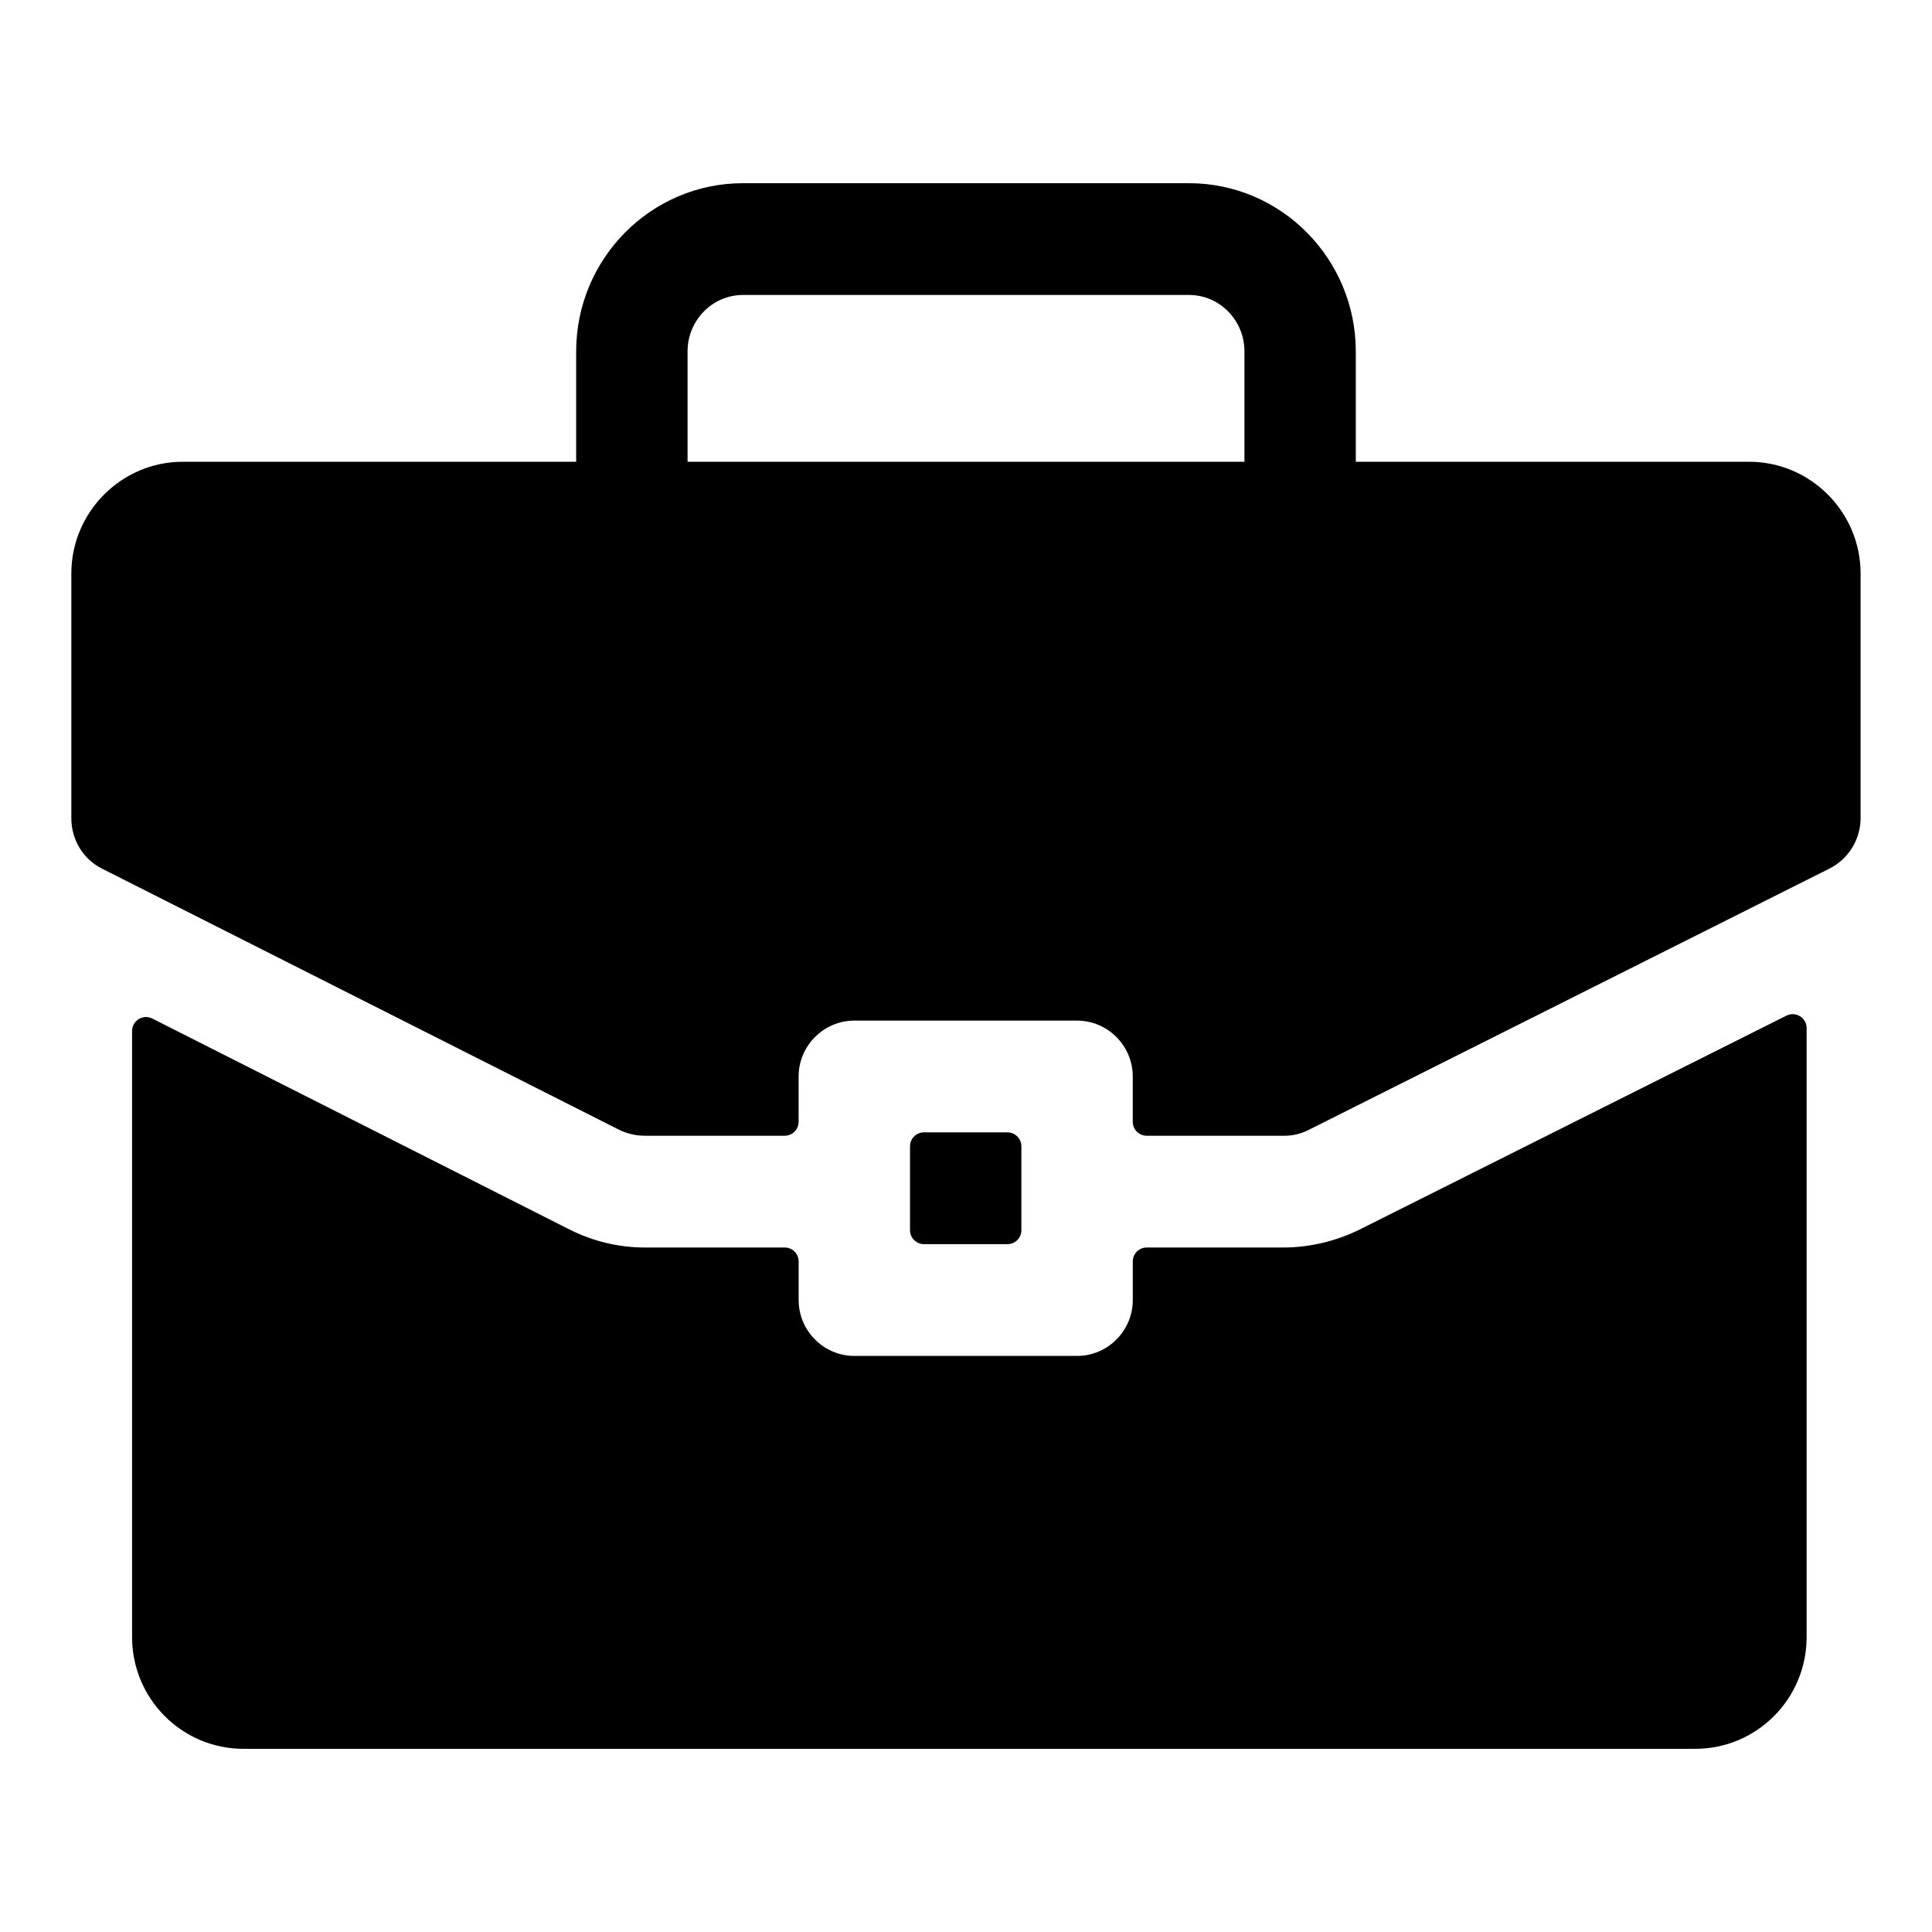 <?xml version="1.0" encoding="UTF-8"?>
<!-- Uploaded to: ICON Repo, www.svgrepo.com, Generator: ICON Repo Mixer Tools -->
<svg fill="#000000" width="800px" height="800px" version="1.1" viewBox="144 144 512 512" xmlns="http://www.w3.org/2000/svg">
 <g>
  <path d="m617.43 413.15-113.46 56.863c-6.199 2.961-12.988 4.59-19.922 4.59h-36.156c-2.039 0-3.691 1.656-3.691 3.703v10.219c0 8.145-6.641 14.809-14.758 14.809h-59.031c-8.117 0-14.758-6.664-14.758-14.809v-10.219c0-2.043-1.652-3.703-3.688-3.703h-37.043c-6.938 0-13.723-1.629-19.922-4.738l-110.65-55.945c-2.453-1.242-5.348 0.551-5.348 3.305v160.61c0 16.359 13.215 29.621 29.516 29.621h384.74c16.301 0 29.516-13.262 29.516-29.621v-161.37c0-2.754-2.883-4.543-5.34-3.312z"/>
  <path d="m607.57 266.37h-104.27v-29.238c0-24.578-19.824-44.582-44.195-44.582h-118.22c-24.371 0-44.195 20.004-44.195 44.582v29.238h-104.27c-16.23 0-29.516 13.328-29.516 29.621v64.871c0 5.629 3.098 10.812 8.117 13.328l136.87 69.121c2.18 1.102 4.582 1.672 7.019 1.672h37.043c2.039 0 3.688-1.656 3.688-3.703l0.004-11.996c0-8.145 6.641-14.809 14.758-14.809h59.031c8.117 0 14.758 6.664 14.758 14.809v11.996c0 2.043 1.652 3.703 3.691 3.703h36.543c2.172 0 4.312-0.508 6.254-1.48l138.13-69.312c5.066-2.543 8.266-7.738 8.266-13.418v-64.781c0-16.293-13.281-29.621-29.516-29.621zm-133.78 0h-147.58v-29.238c0-8.25 6.586-14.961 14.68-14.961h118.22c8.094 0 14.68 6.711 14.68 14.961z"/>
  <path d="m410.99 473.71c2.039 0 3.688-1.656 3.688-3.703v-22.215c0-2.043-1.652-3.703-3.688-3.703h-22.137c-2.039 0-3.688 1.656-3.688 3.703v22.215c0 2.043 1.652 3.703 3.688 3.703z"/>
 </g>
</svg>
